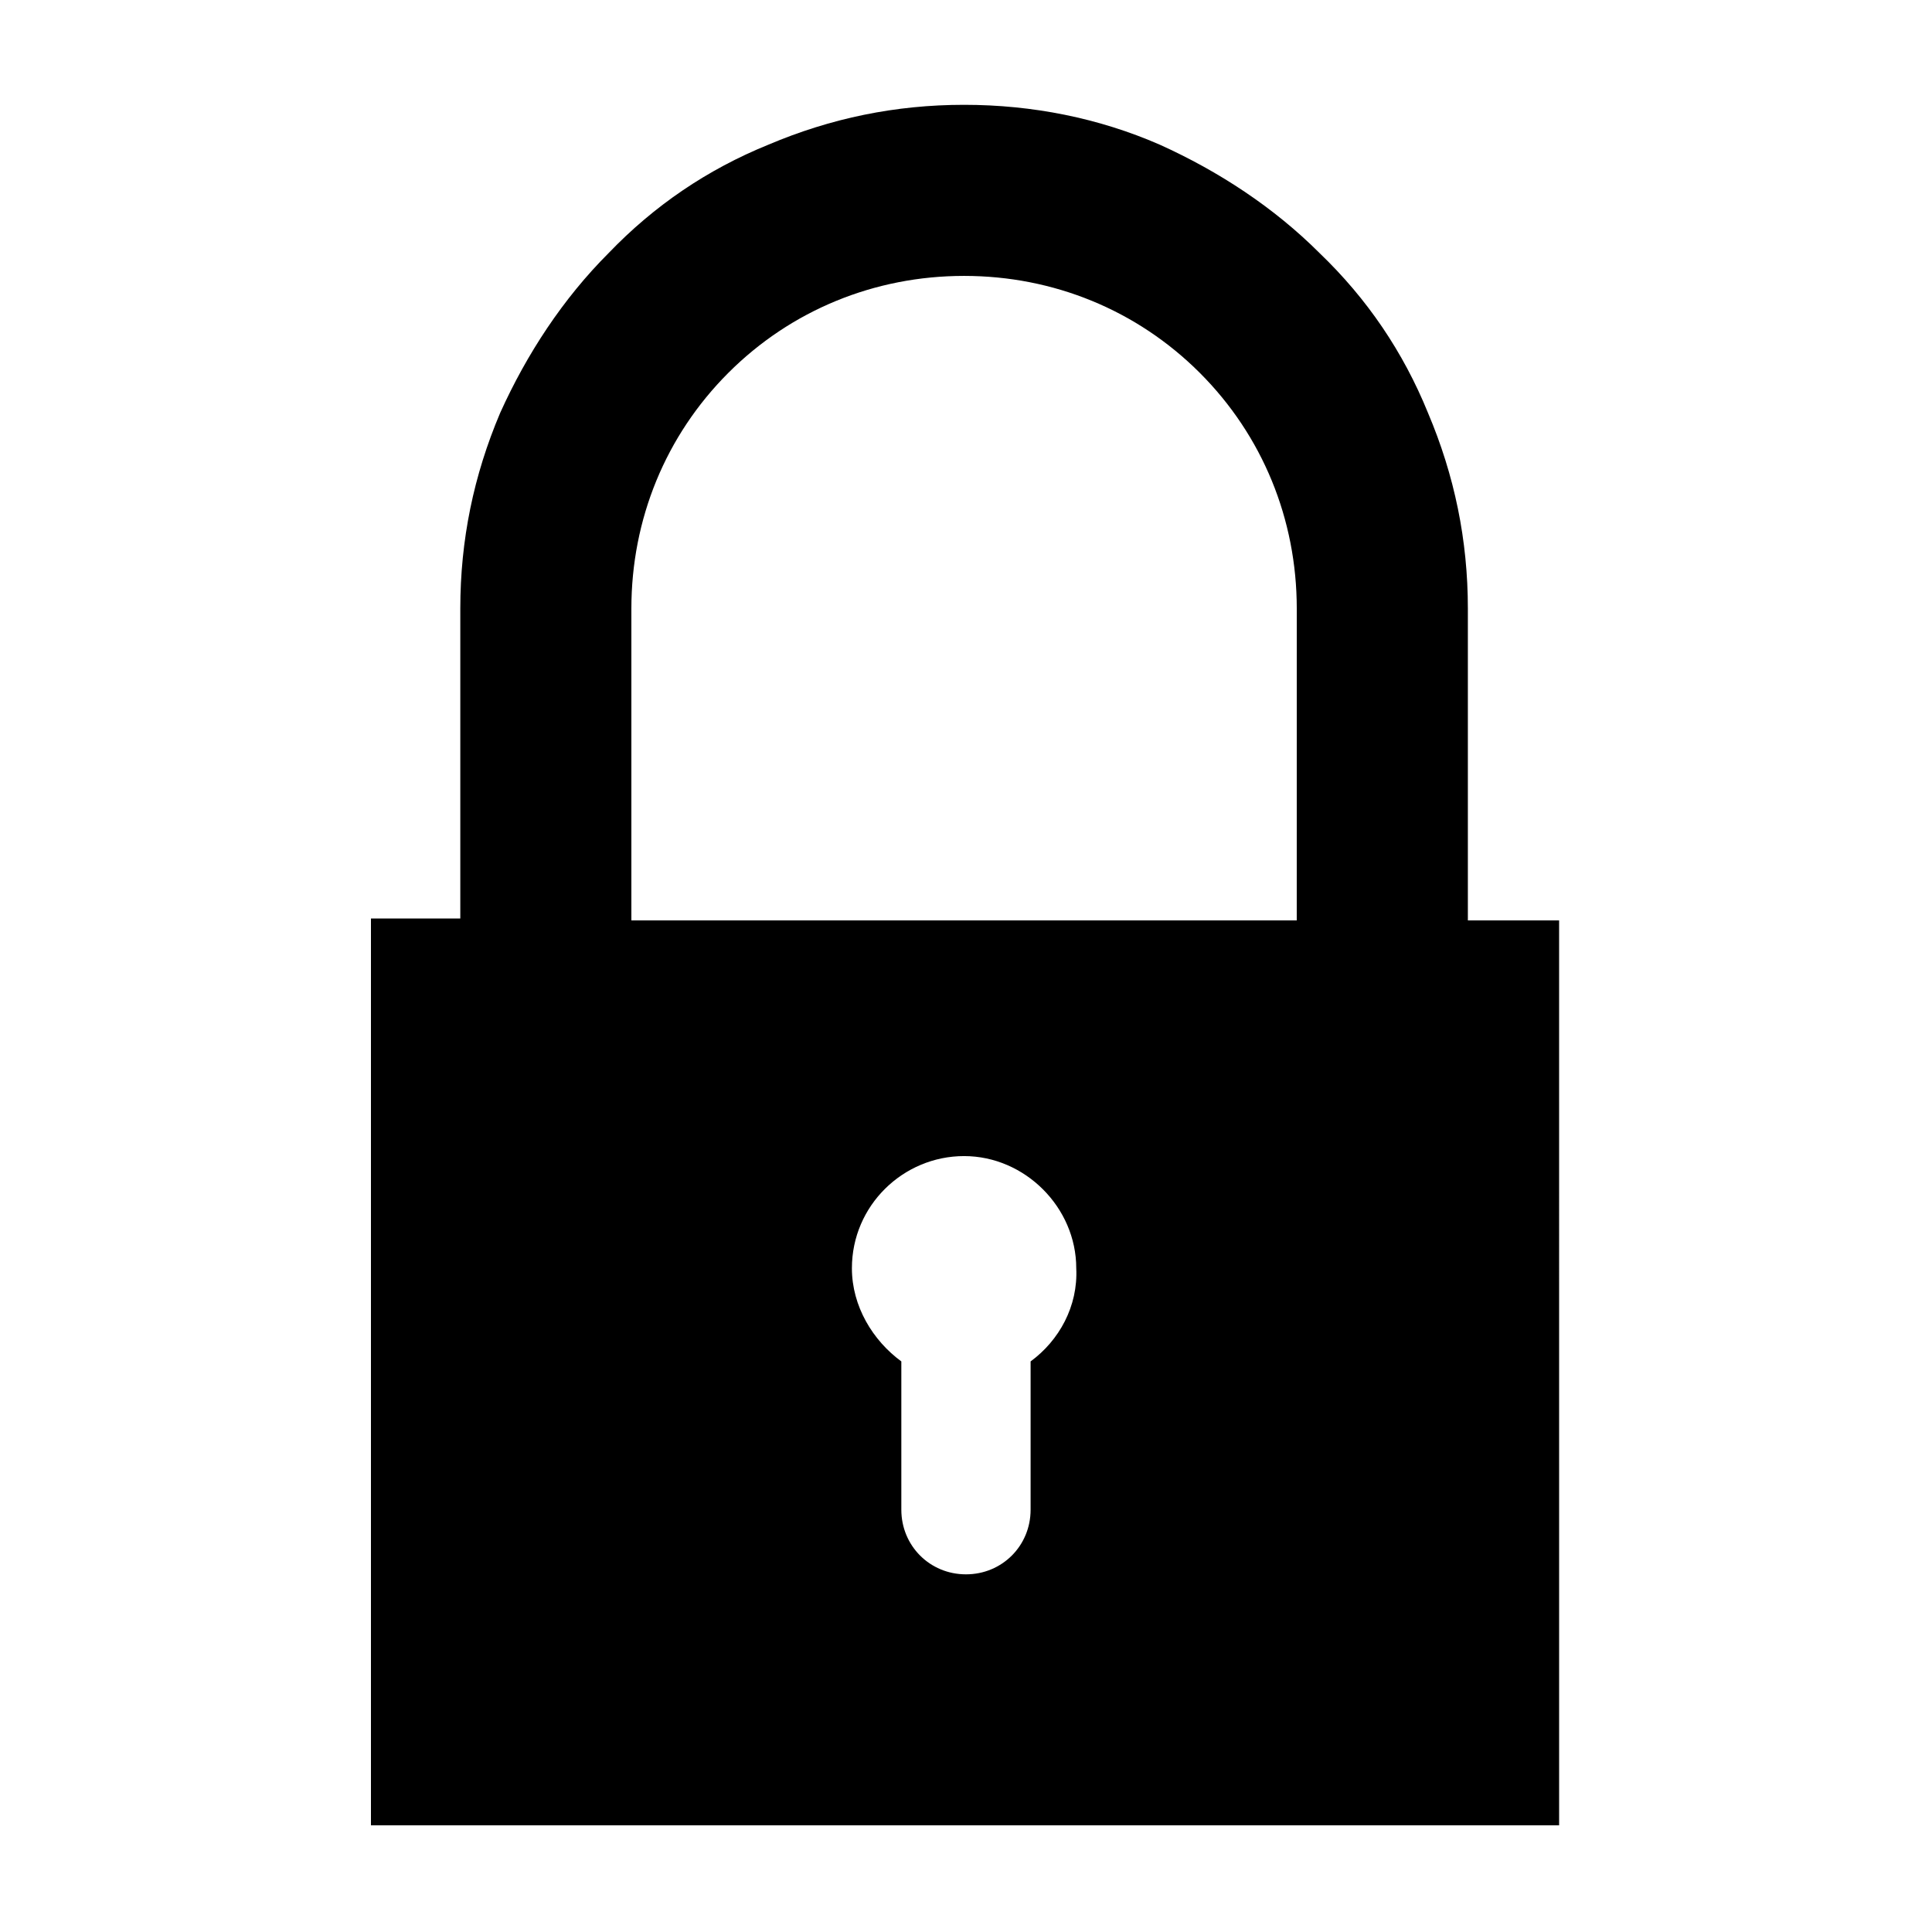 <?xml version="1.0" encoding="UTF-8"?>
<!-- Uploaded to: ICON Repo, www.svgrepo.com, Generator: ICON Repo Mixer Tools -->
<svg fill="#000000" width="800px" height="800px" version="1.1" viewBox="144 144 512 512" xmlns="http://www.w3.org/2000/svg">
 <path d="m533 387.91v-82.625c0-18.137-3.527-35.266-10.578-51.891-6.551-16.121-16.121-30.23-28.719-42.32-12.09-12.09-26.703-21.664-42.32-28.719-16.121-7.051-33.754-10.578-51.891-10.578-18.137 0-35.266 3.527-51.891 10.578-16.121 6.551-30.23 16.121-42.32 28.719-12.09 12.09-21.664 26.703-28.719 42.32-7.055 16.625-10.578 33.754-10.578 51.891v82.121h-23.68v240.32h314.88l-0.004-239.81zm-115.88 116.88v39.297c0 9.574-7.559 17.129-17.129 17.129-9.574 0-17.129-7.559-17.129-17.129v-39.297c-7.559-5.543-13.098-14.609-13.098-24.688 0-16.625 13.602-29.727 29.727-29.727 16.121 0 29.727 13.602 29.727 29.727 0.496 10.078-4.543 19.148-12.098 24.688zm70.531-116.88h-176.33v-82.625c0-23.68 9.07-45.848 25.695-62.473s38.793-25.695 62.473-25.695c23.68 0 45.848 9.07 62.473 25.695s25.695 38.793 25.695 62.473z"/>
</svg>